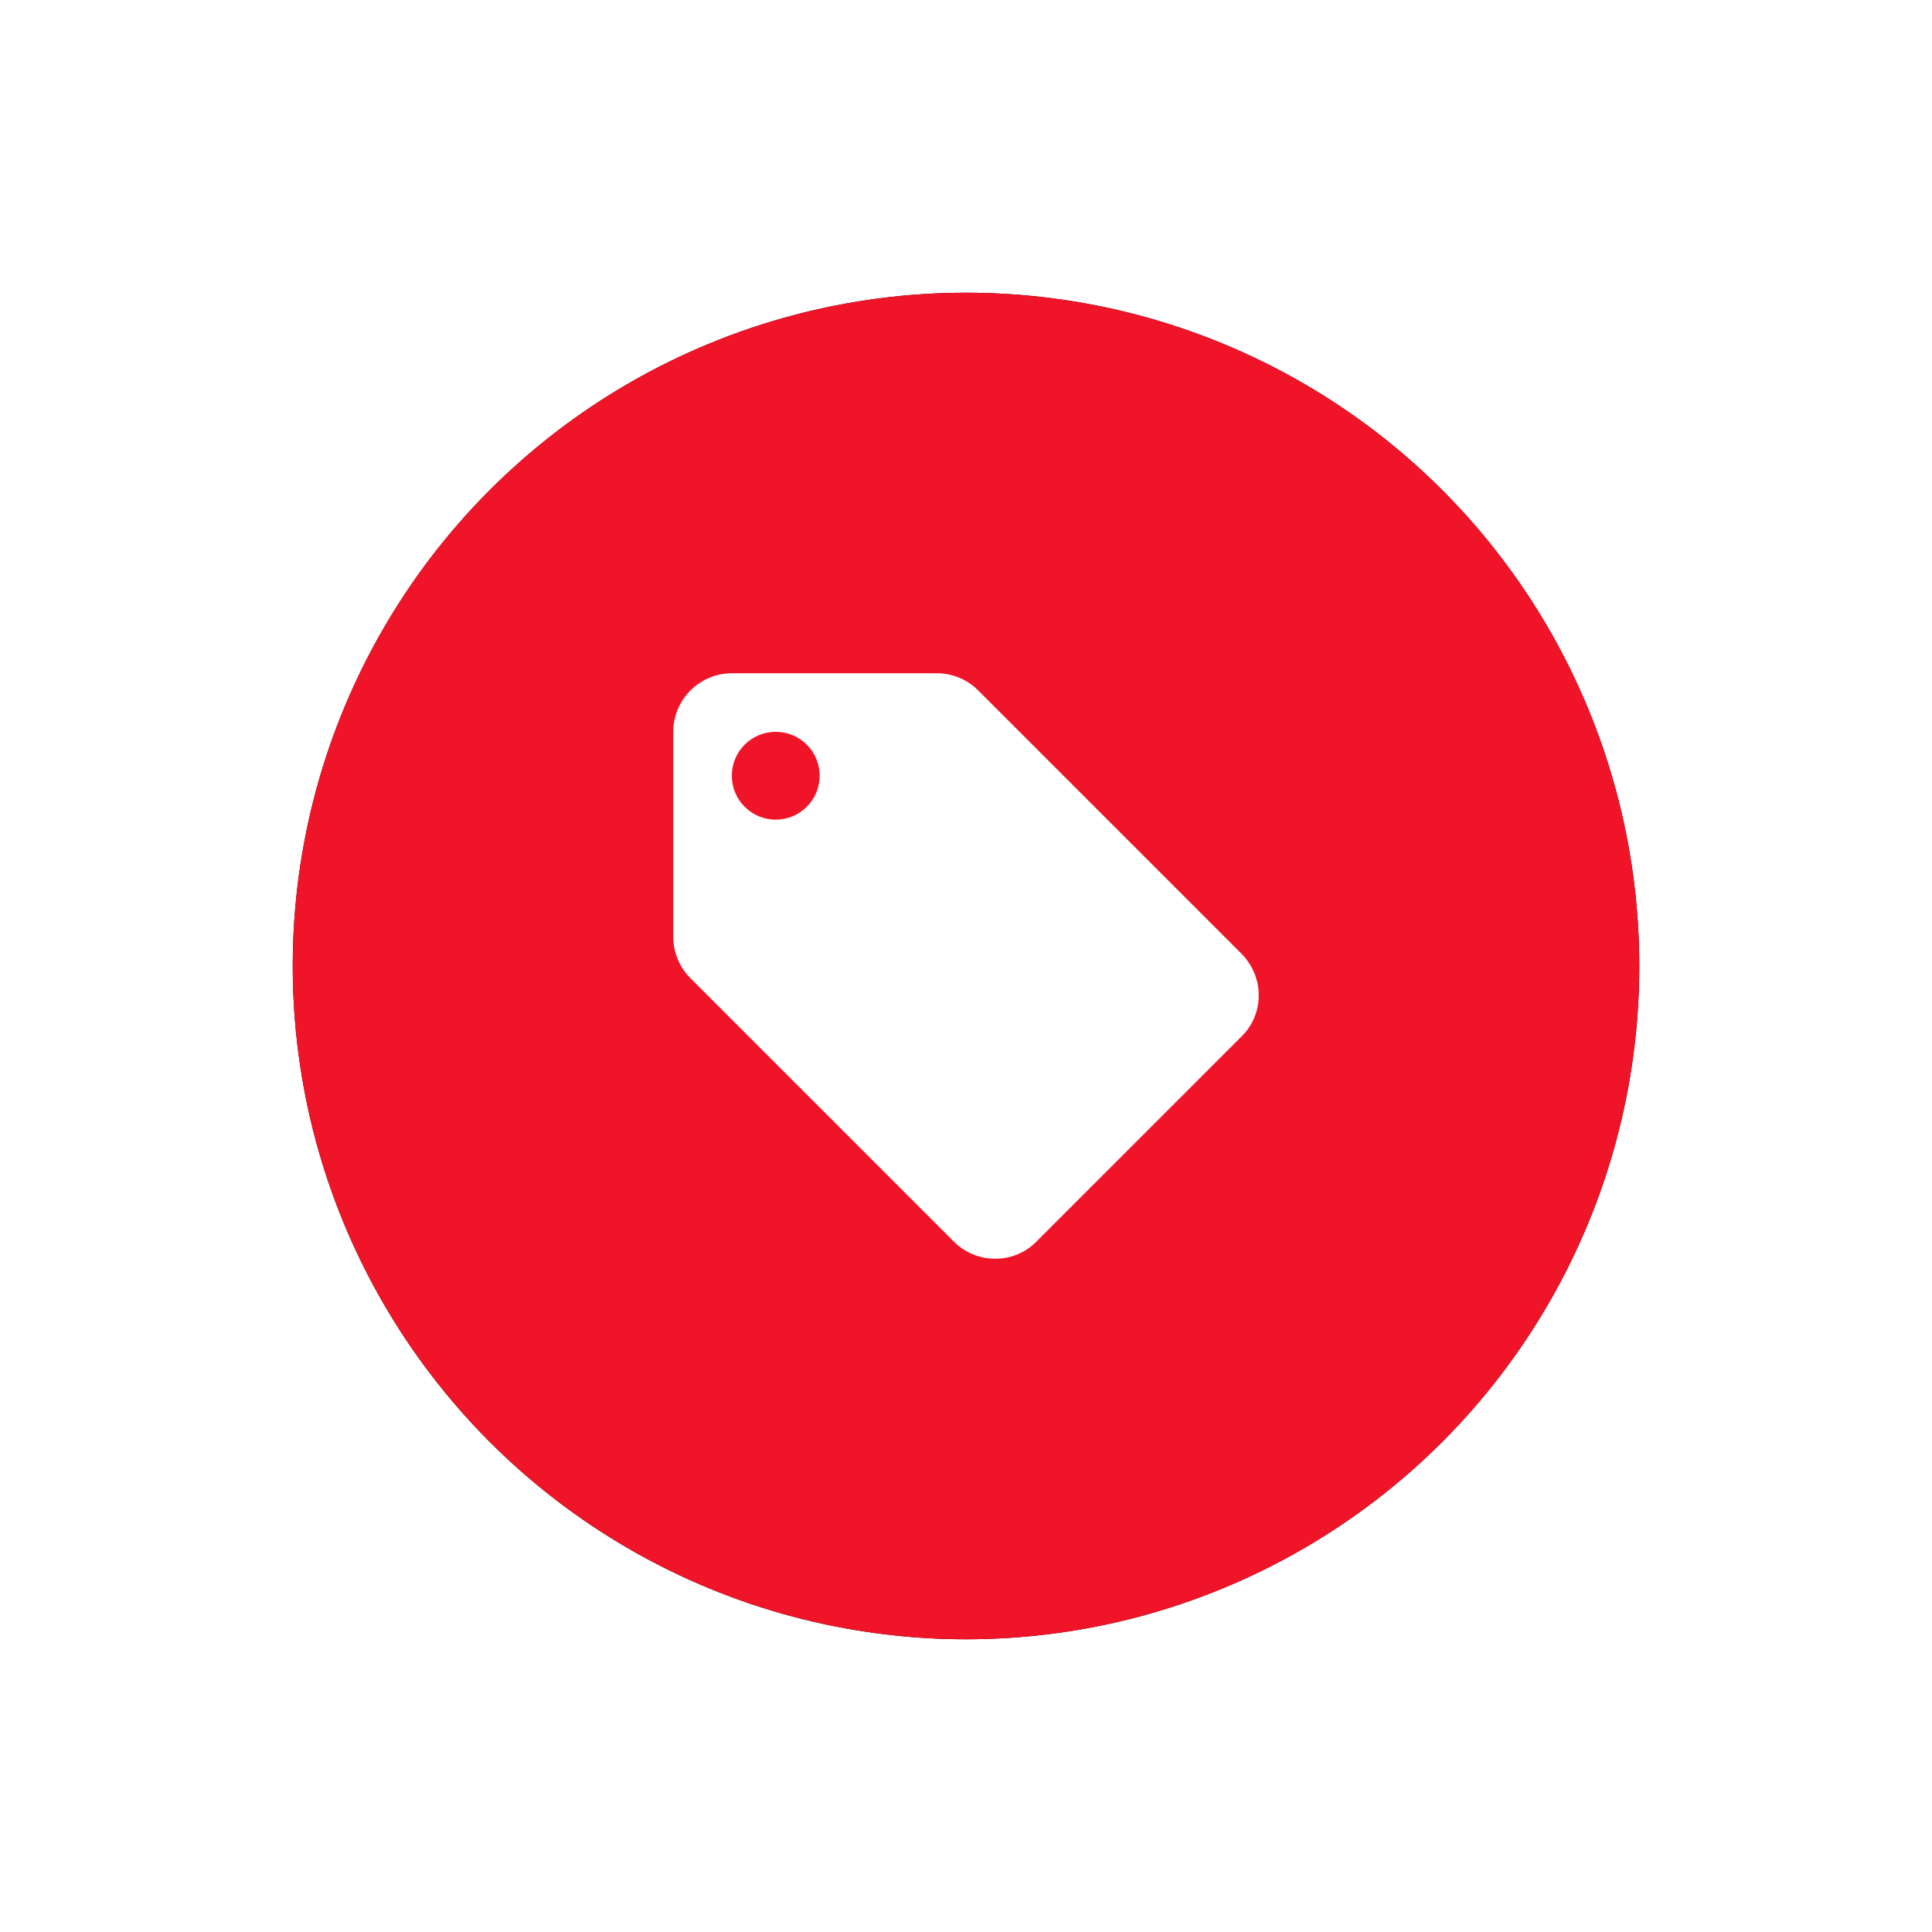 <svg xmlns="http://www.w3.org/2000/svg" xmlns:xlink="http://www.w3.org/1999/xlink" width="66" height="66" viewBox="0 0 66 66">
    <defs>
        <filter id="3hefxox1xa" width="165.2%" height="165.2%" x="-32.6%" y="-32.6%" filterUnits="objectBoundingBox">
            <feOffset in="SourceAlpha" result="shadowOffsetOuter1"/>
            <feGaussianBlur in="shadowOffsetOuter1" result="shadowBlurOuter1" stdDeviation="5"/>
            <feColorMatrix in="shadowBlurOuter1" values="0 0 0 0 0 0 0 0 0 0 0 0 0 0 0 0 0 0 0.1 0"/>
        </filter>
        <circle id="bsze4pyd8b" cx="23" cy="23" r="23"/>
    </defs>
    <g fill="none" fill-rule="evenodd" transform="translate(10 10)">
        <use fill="#000" filter="url(#3hefxox1xa)" xlink:href="#bsze4pyd8b"/>
        <use fill="#F01428" xlink:href="#bsze4pyd8b"/>
        <g>
            <path d="M0 0H24V24H0z" transform="translate(11 11)"/>
            <path fill="#FFF" fill-rule="nonzero" d="M21.41 11.58l-9-9C12.05 2.22 11.55 2 11 2H4c-1.1 0-2 .9-2 2v7c0 .55.22 1.05.59 1.42l9 9c.36.36.86.58 1.41.58.55 0 1.05-.22 1.41-.59l7-7c.37-.36.59-.86.59-1.41 0-.55-.23-1.06-.59-1.42zM5.5 7C4.67 7 4 6.33 4 5.5S4.67 4 5.5 4 7 4.67 7 5.5 6.33 7 5.5 7z" transform="translate(11 11)"/>
        </g>
    </g>
</svg>

